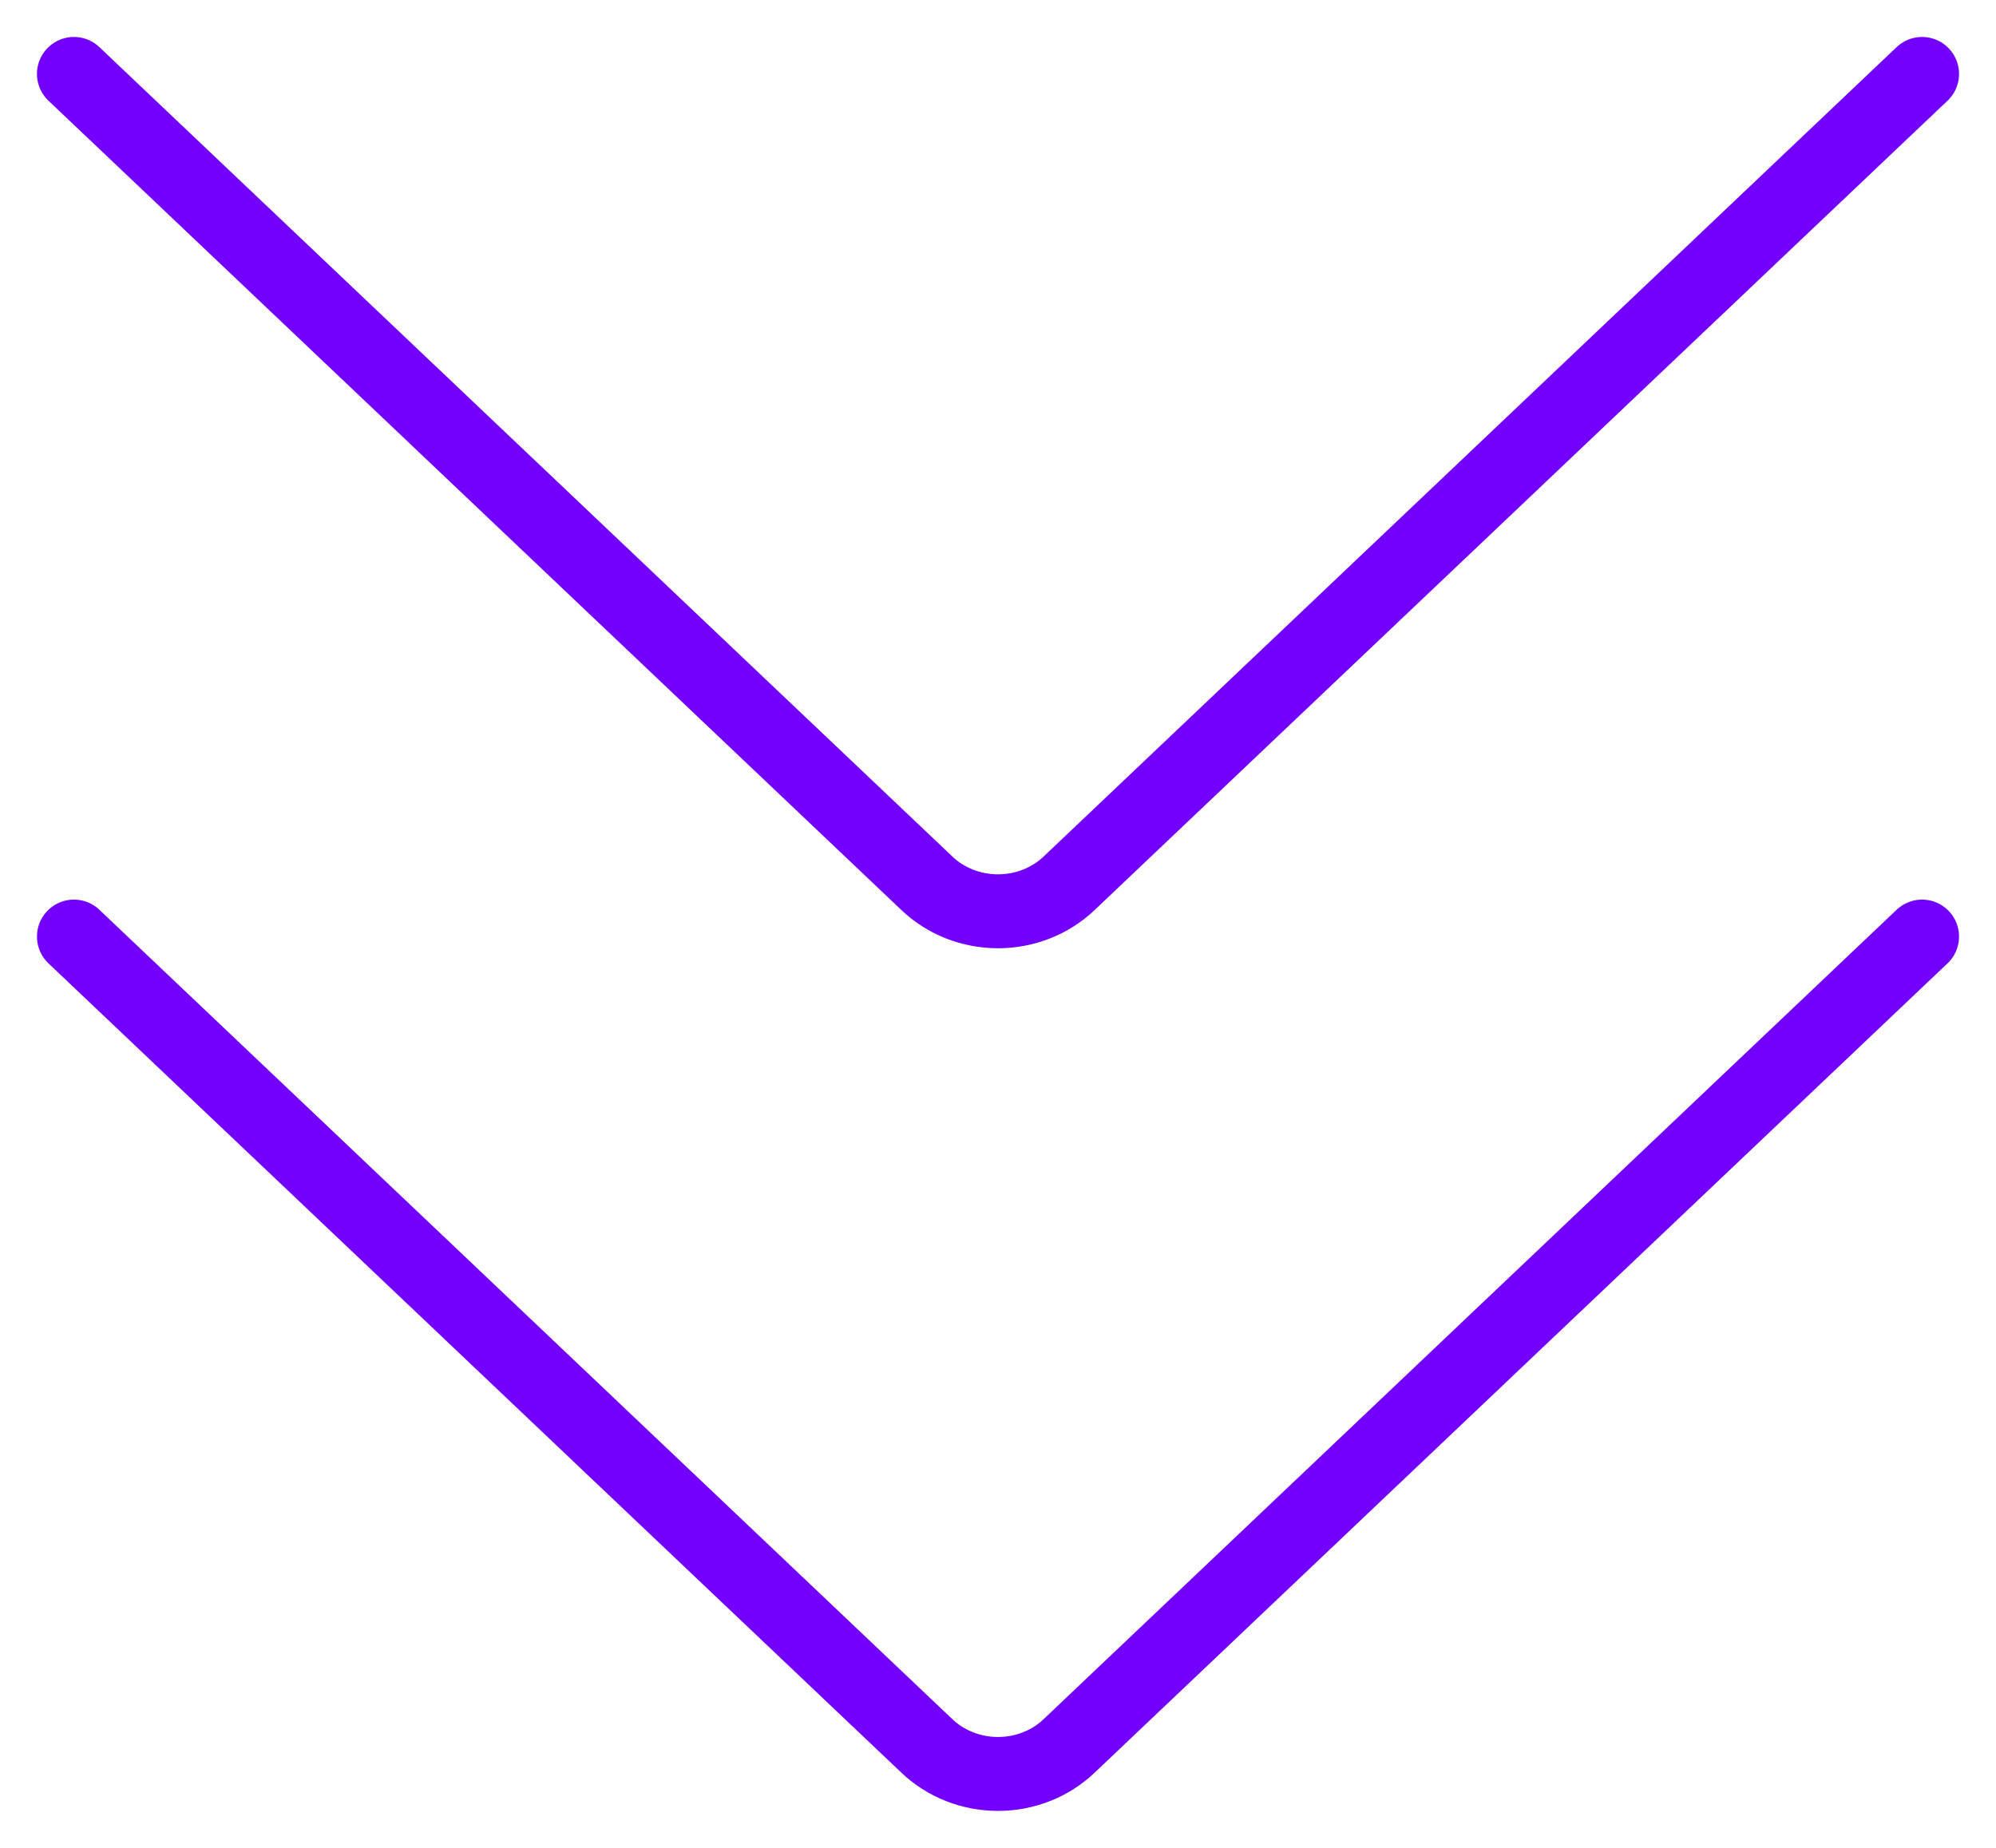 <svg xmlns="http://www.w3.org/2000/svg" width="27" height="25" viewBox="0 0 27 25" fill="none"><path d="M1 12.671L12.539 23.622C12.793 23.864 13.139 24 13.5 24C13.861 24 14.207 23.864 14.461 23.622L26 12.671M1 1L12.539 11.951C12.793 12.193 13.139 12.329 13.5 12.329C13.861 12.329 14.207 12.193 14.461 11.951L26 1" stroke="#7300FF" stroke-linecap="round" stroke-linejoin="round"></path></svg>